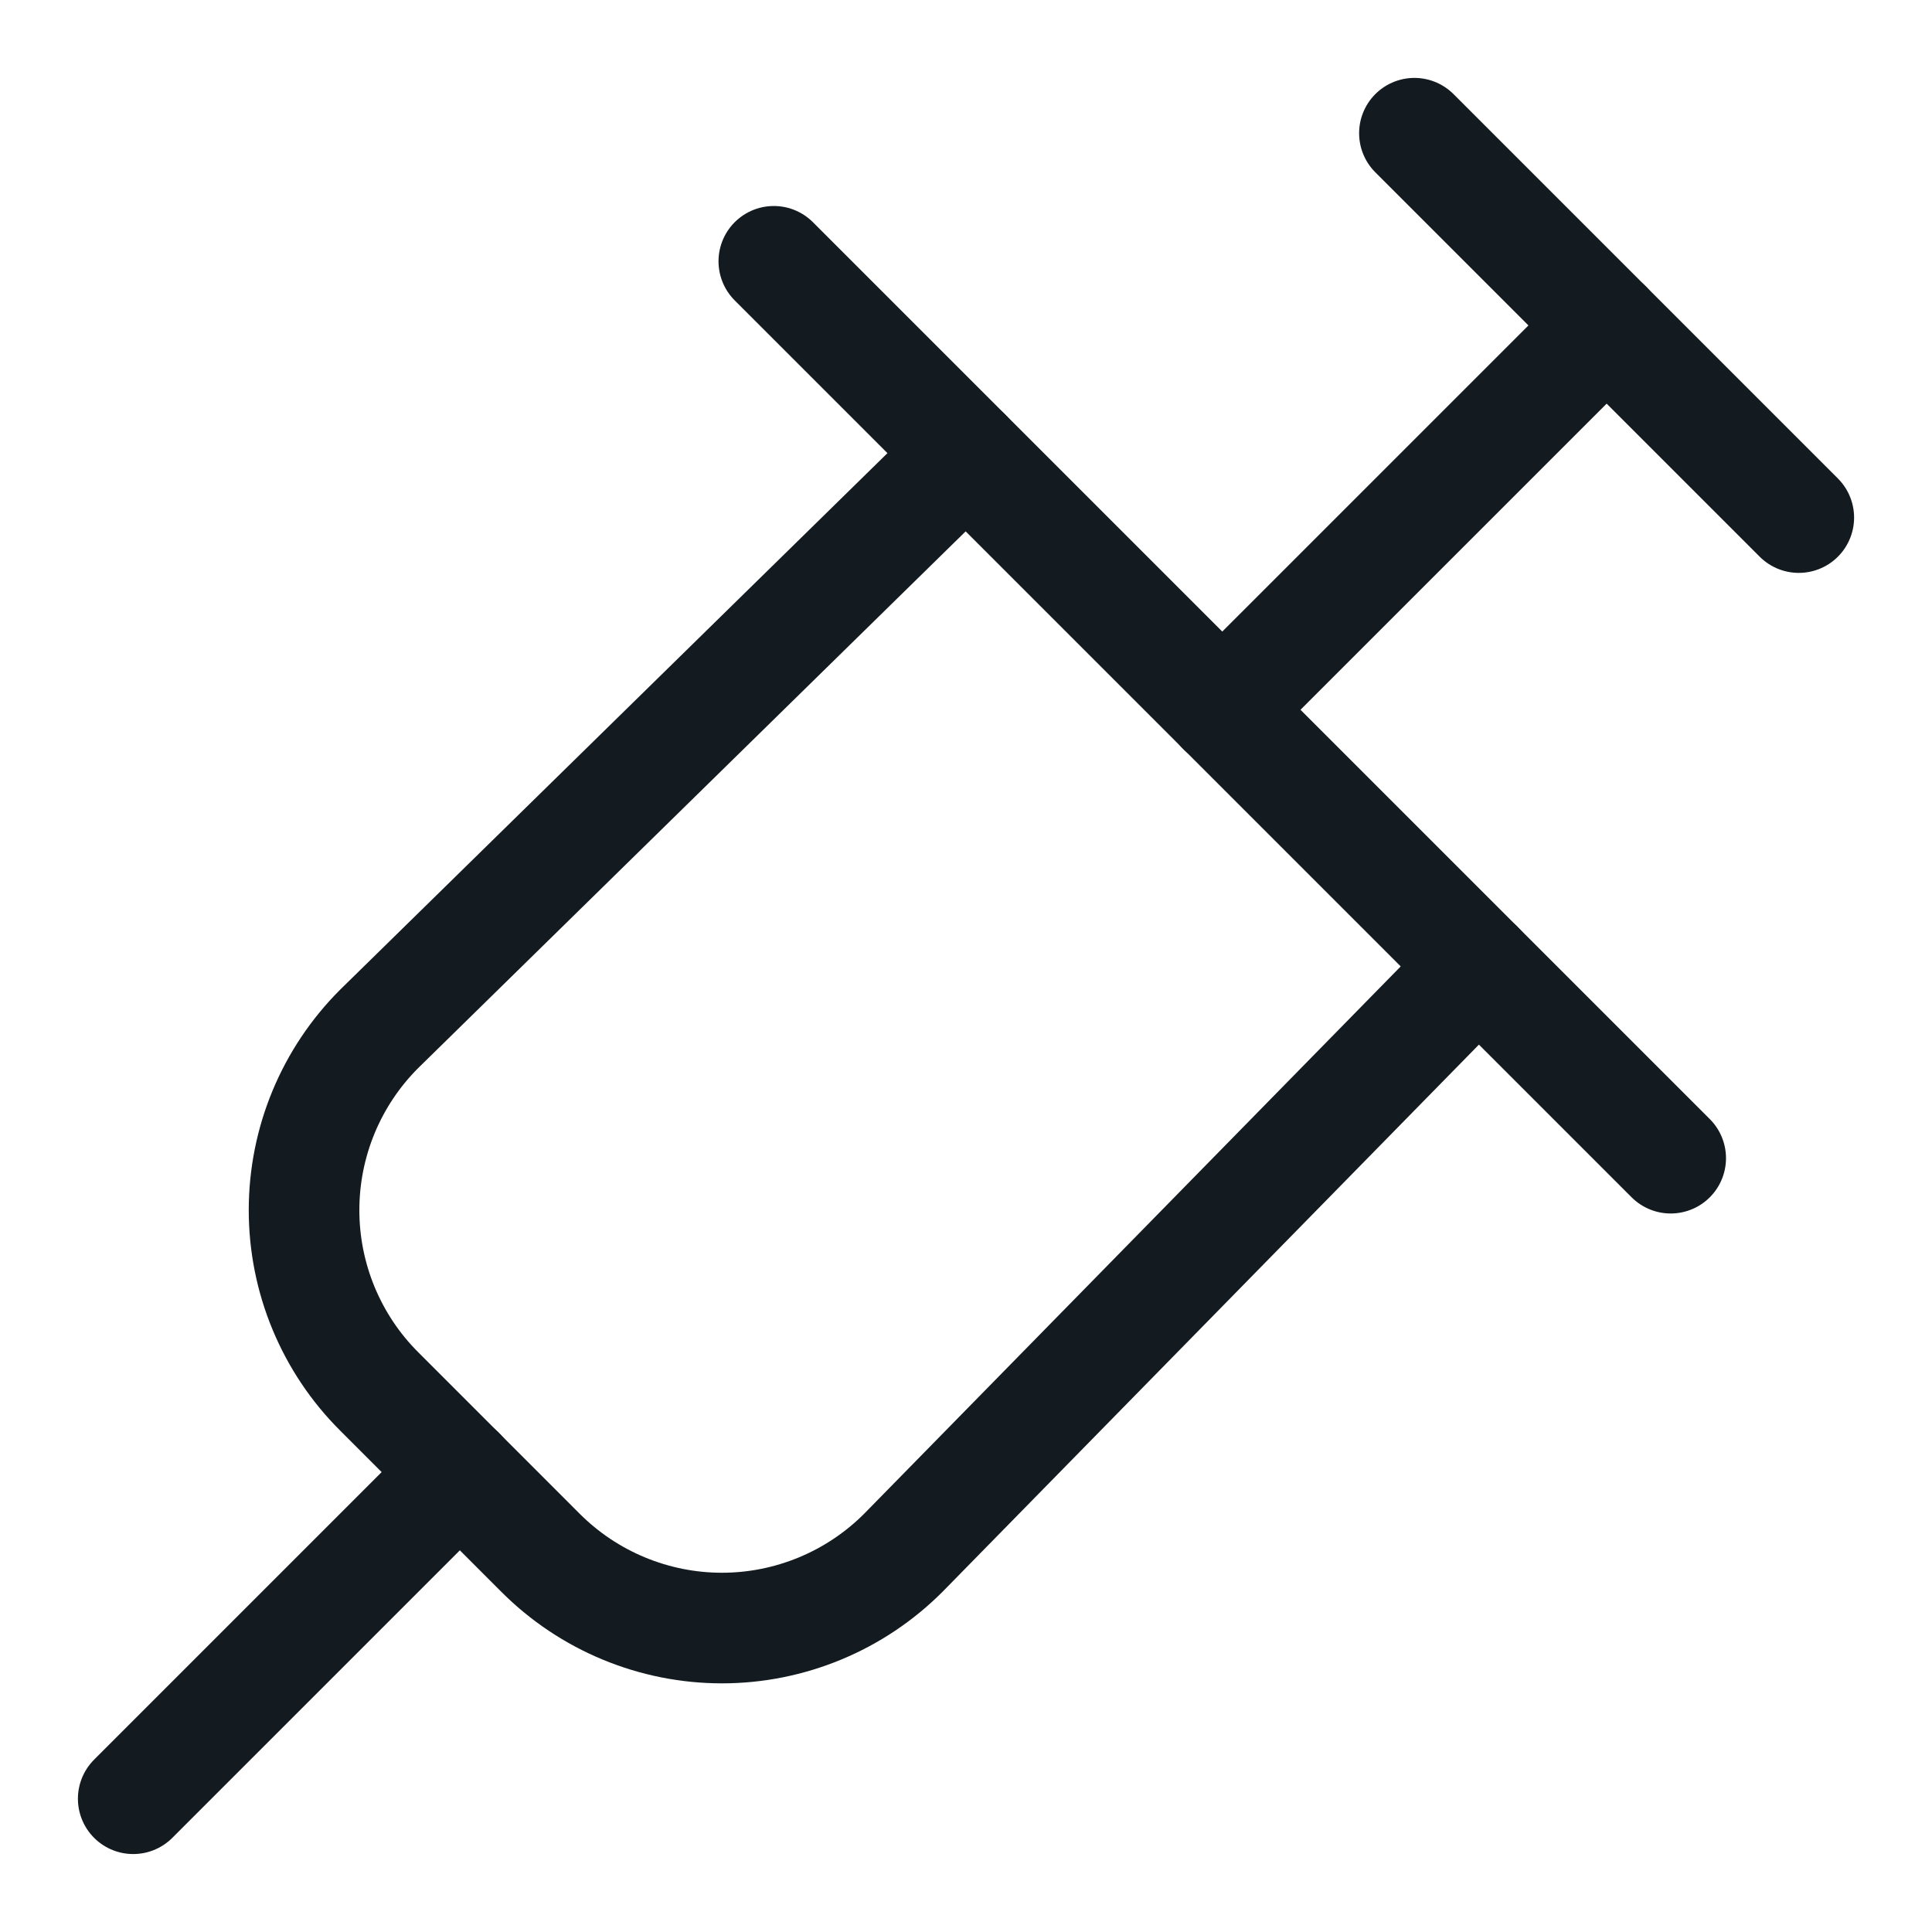 <svg width="40" height="40" viewBox="0 0 40 40" fill="none" xmlns="http://www.w3.org/2000/svg">
<path d="M20 9.391L7.851 21.301C7.357 21.794 6.966 22.379 6.699 23.023C6.432 23.667 6.295 24.358 6.295 25.055C6.295 25.752 6.432 26.442 6.699 27.086C6.966 27.73 7.357 28.316 7.851 28.808L11.193 32.151C11.686 32.644 12.271 33.035 12.915 33.302C13.559 33.569 14.249 33.707 14.947 33.707C15.644 33.707 16.334 33.569 16.978 33.302C17.622 33.035 18.207 32.644 18.7 32.151L30.611 20.001" stroke="#131B20" stroke-width="2.29" stroke-linecap="round" stroke-linejoin="round"/>
<path d="M29.284 2.758L37.242 10.716" stroke="#131B20" stroke-width="2.29" stroke-linecap="round" stroke-linejoin="round"/>
<path d="M25.305 14.696L33.264 6.738" stroke="#131B20" stroke-width="2.29" stroke-linecap="round" stroke-linejoin="round"/>
<path d="M9.522 30.477L2.758 37.241" stroke="#131B20" stroke-width="2.29" stroke-linecap="round" stroke-linejoin="round"/>
<path d="M16.021 5.41L34.59 23.979" stroke="#131B20" stroke-width="2.29" stroke-linecap="round" stroke-linejoin="round"/>
</svg>
